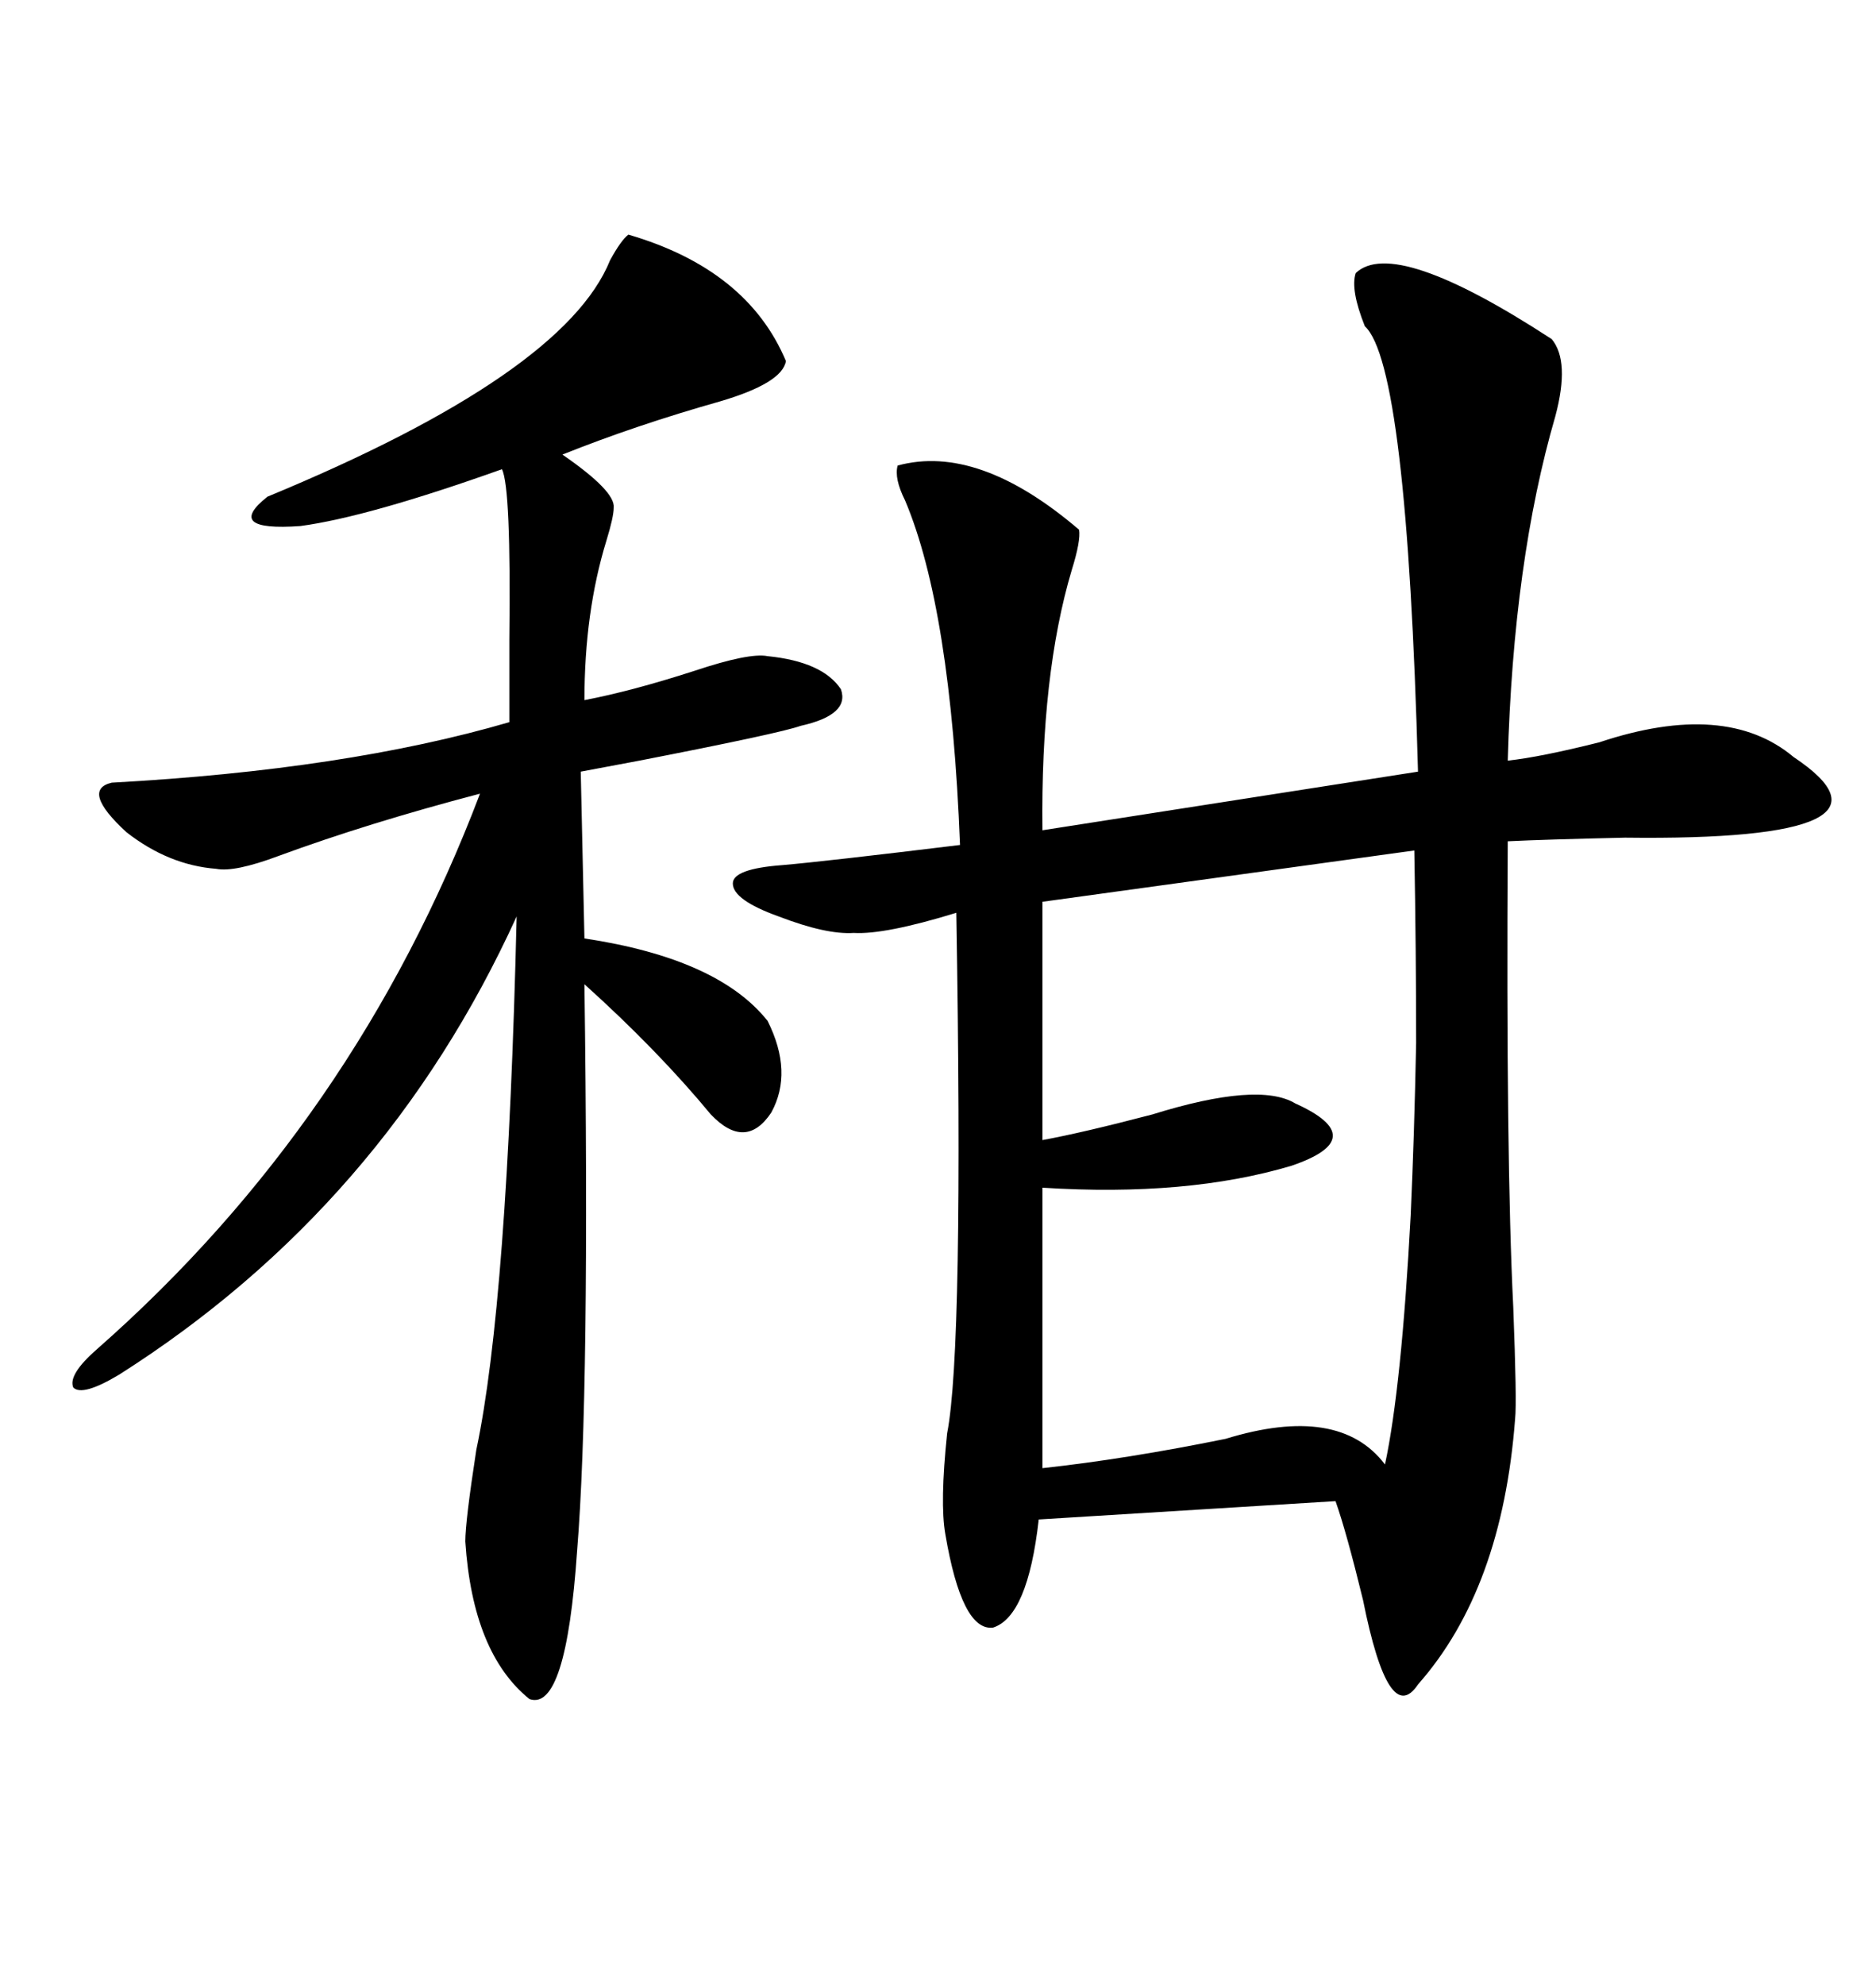 <svg xmlns="http://www.w3.org/2000/svg" xmlns:xlink="http://www.w3.org/1999/xlink" width="300" height="317.285"><path d="M216.80 43.65L216.80 43.65Q222.95 37.79 248.14 54.20L248.14 54.20Q251.07 57.71 248.73 66.50L248.73 66.50Q241.99 89.65 241.11 121.58L241.11 121.58Q246.39 121.00 255.76 118.65L255.76 118.65Q275.98 111.91 286.82 121.00L286.82 121.00Q307.03 134.47 259.86 133.89L259.86 133.89Q246.97 134.18 241.11 134.47L241.11 134.47Q240.82 185.45 241.99 208.89L241.99 208.89Q242.58 224.12 242.29 226.76L242.29 226.76Q240.23 254.00 226.76 269.24L226.76 269.24Q222.07 276.27 217.97 255.76L217.97 255.76Q215.33 244.92 213.57 239.94L213.57 239.94L166.11 242.87Q164.36 258.40 158.79 260.16L158.79 260.16Q153.81 260.74 151.17 245.21L151.17 245.21Q150.29 240.23 151.46 229.10L151.46 229.10Q154.10 215.63 152.93 145.90L152.93 145.90Q141.50 149.41 136.52 149.12L136.52 149.12Q132.13 149.41 124.51 146.48L124.51 146.48Q117.19 143.85 117.19 141.21L117.19 141.21Q117.19 138.87 125.10 138.28L125.10 138.28Q131.84 137.70 153.52 135.06L153.52 135.06Q152.05 97.27 144.73 79.98L144.73 79.98Q142.97 76.46 143.55 74.41L143.55 74.41Q156.45 70.90 172.56 84.67L172.56 84.67Q172.85 86.43 171.39 91.11L171.39 91.11Q166.41 107.81 166.70 132.71L166.70 132.71L226.76 123.34Q225 58.30 218.26 52.15L218.26 52.15Q215.92 46.29 216.80 43.65ZM100.49 37.50L100.49 37.50Q119.53 43.07 125.68 57.71L125.68 57.71Q125.10 61.23 115.14 64.16L115.14 64.16Q101.66 67.97 89.94 72.66L89.94 72.66Q98.44 78.52 98.14 81.15L98.14 81.15Q98.14 82.62 96.97 86.43L96.97 86.43Q93.46 97.85 93.46 111.91L93.46 111.91Q101.07 110.45 111.04 107.23L111.04 107.23Q119.82 104.30 122.75 104.88L122.75 104.88Q131.54 105.76 134.47 110.16L134.47 110.16Q135.94 114.26 128.03 116.02L128.03 116.02Q124.80 117.19 102.25 121.58L102.25 121.58Q96.09 122.75 92.87 123.34L92.87 123.34L93.46 150Q114.84 153.22 122.75 163.18L122.75 163.18Q126.86 171.39 123.34 177.83L123.34 177.83Q119.24 183.98 113.67 178.13L113.67 178.13Q105.18 167.87 93.46 157.32L93.46 157.32Q94.34 222.66 92.29 247.85L92.29 247.85Q90.53 273.63 84.67 271.58L84.67 271.58Q75.59 264.26 74.41 246.39L74.41 246.39Q74.41 243.16 76.17 231.74L76.17 231.74Q81.15 208.30 82.62 146.48L82.62 146.48Q61.52 192.77 19.04 219.73L19.04 219.73Q13.18 223.24 11.72 221.78L11.72 221.78Q10.84 219.73 15.53 215.63L15.53 215.63Q56.84 179.30 76.76 126.86L76.76 126.86Q58.89 131.54 44.53 136.82L44.53 136.82Q37.50 139.45 34.57 138.87L34.57 138.87Q26.95 138.28 20.21 133.01L20.21 133.01Q12.89 126.27 17.87 125.10L17.87 125.10Q55.37 123.05 81.45 115.43L81.45 115.43Q81.45 110.74 81.45 102.25L81.45 102.25Q81.74 77.93 80.27 75L80.27 75Q58.89 82.62 48.05 84.08L48.05 84.08Q35.74 84.96 42.77 79.39L42.77 79.39Q90.23 59.77 97.56 41.60L97.56 41.60Q99.32 38.38 100.49 37.50ZM226.17 135.94L226.17 135.94L166.70 144.14L166.70 182.23Q173.14 181.05 184.28 178.13L184.28 178.13Q201.27 172.85 207.13 176.37L207.13 176.37Q219.43 181.93 206.54 186.33L206.54 186.33Q189.84 191.31 166.70 189.84L166.70 189.84L166.70 234.67Q180.18 233.20 196.00 229.98L196.00 229.98Q214.16 224.41 221.48 234.08L221.48 234.08Q224.12 221.78 225.59 194.24L225.59 194.24Q226.17 181.35 226.46 166.70L226.46 166.70Q226.46 152.05 226.17 135.94Z"/></svg>